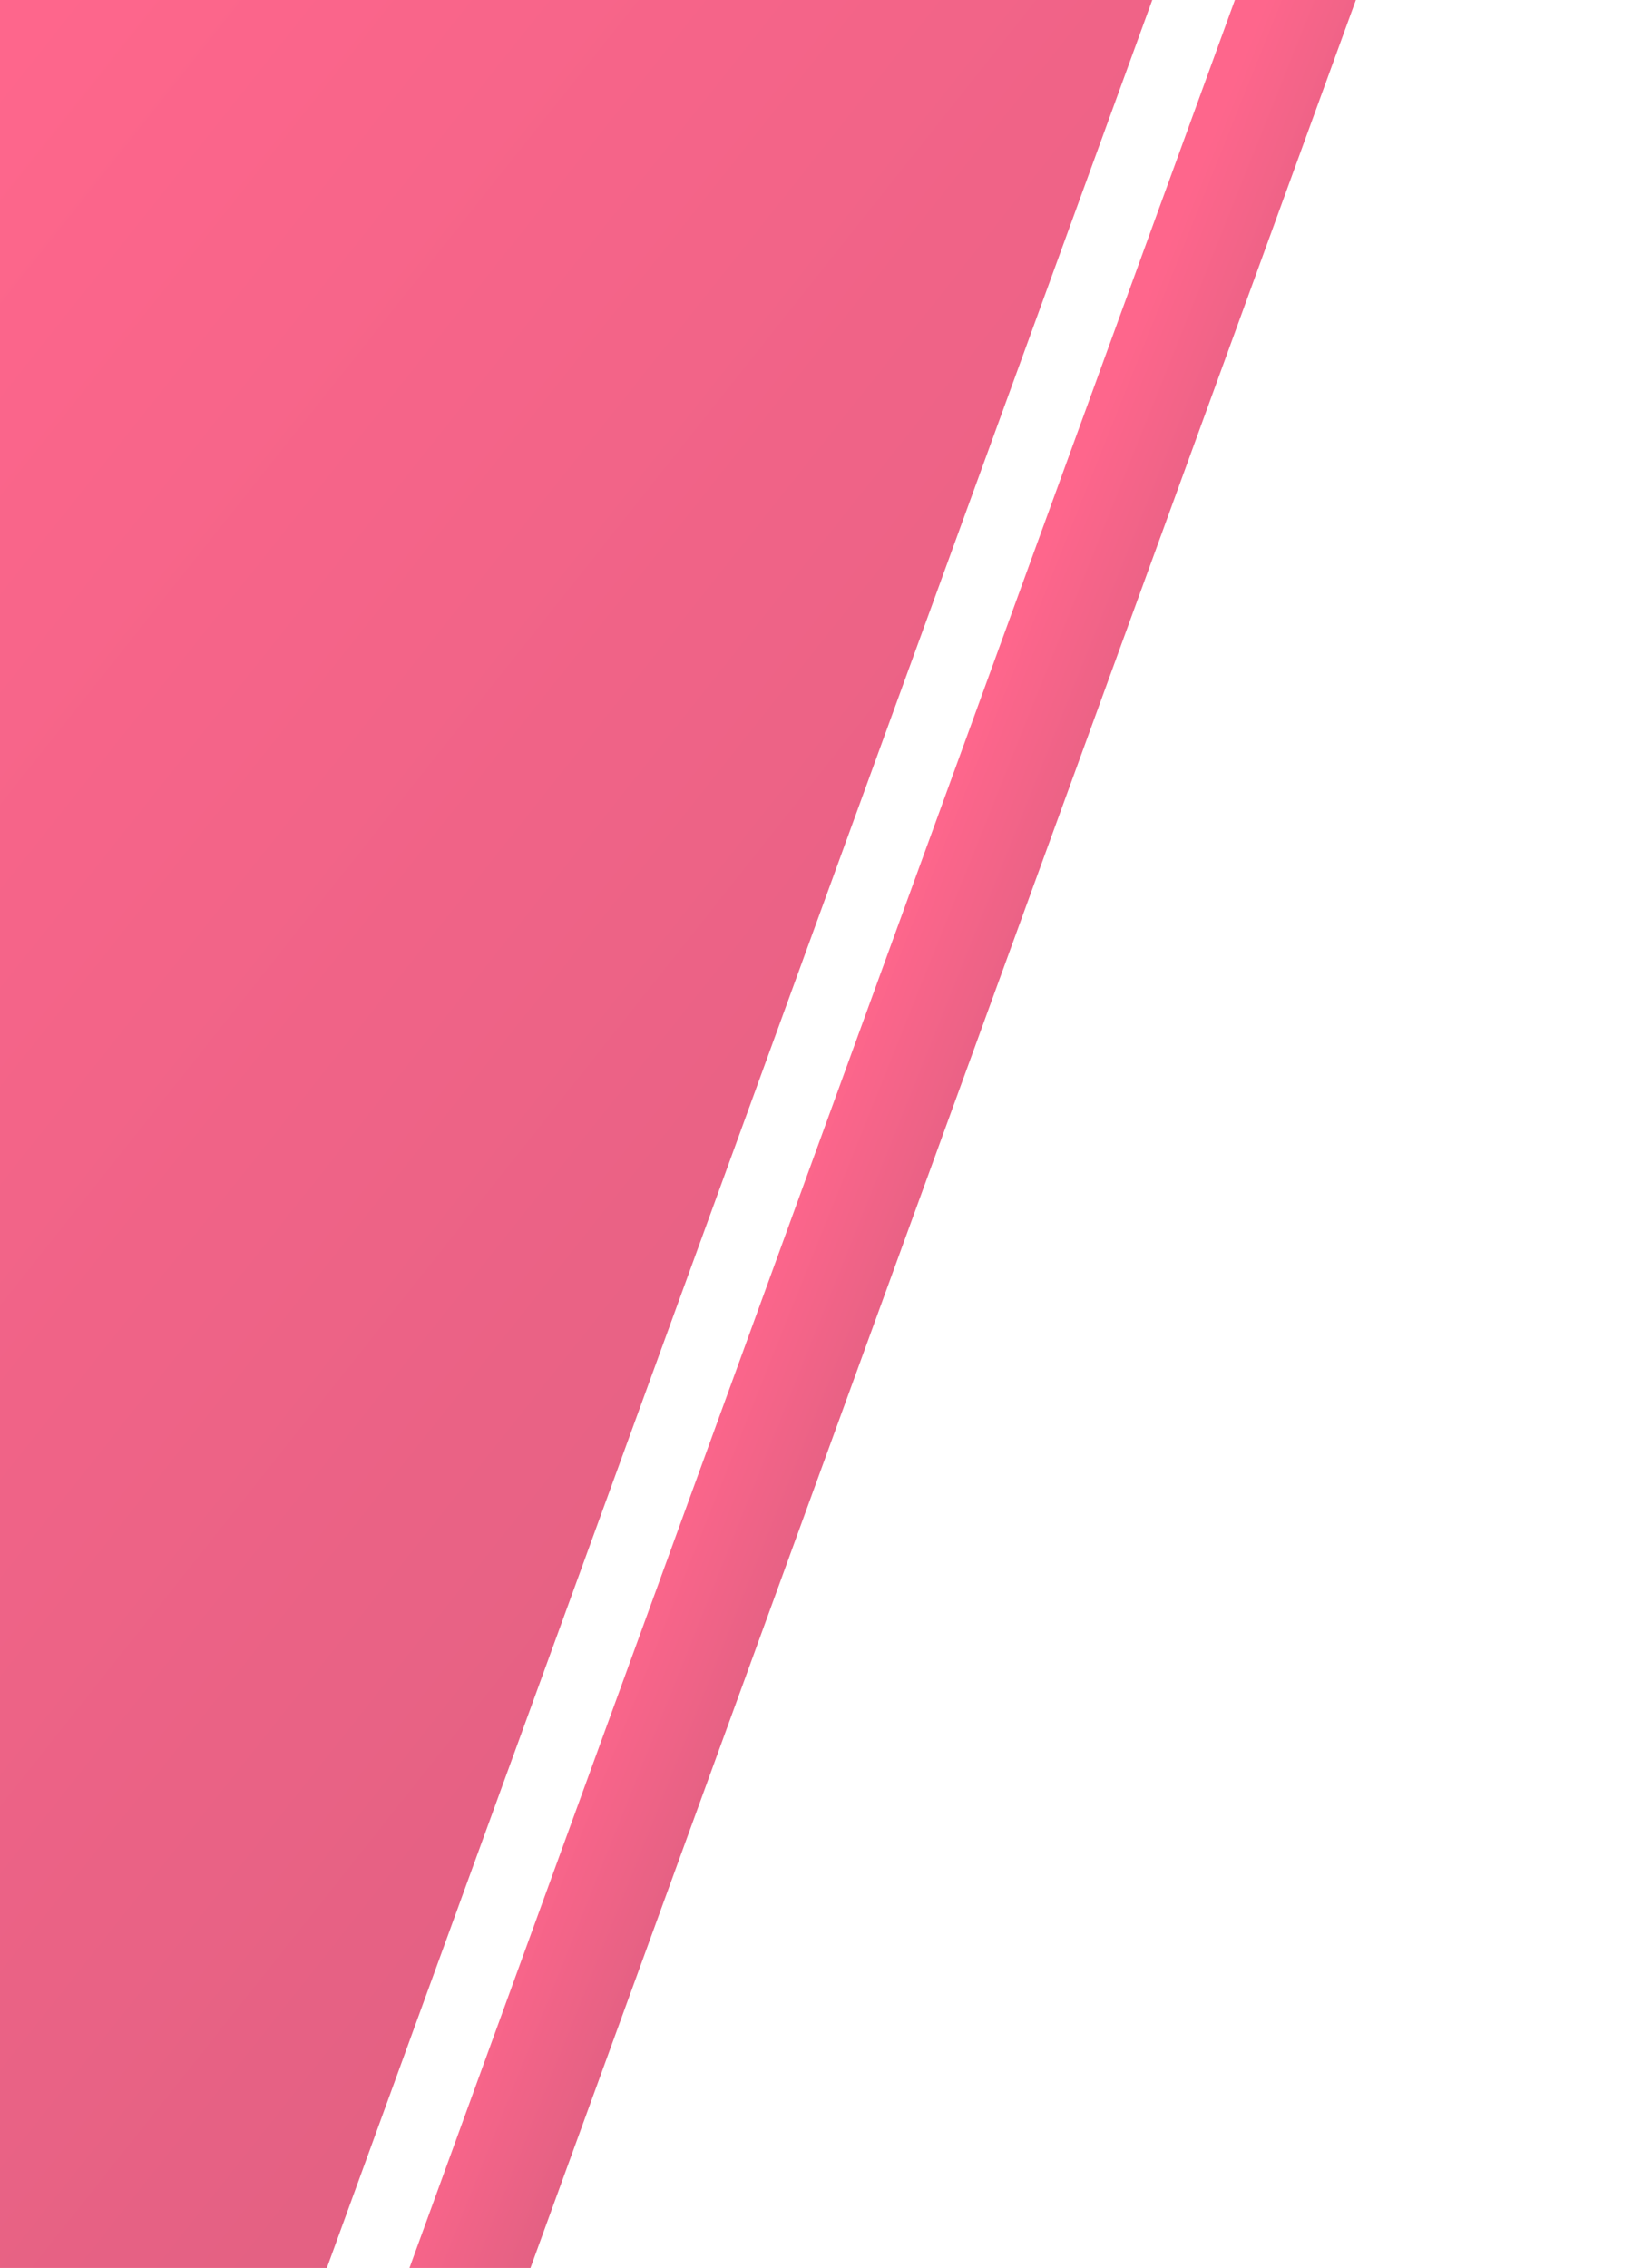 <?xml version="1.0" encoding="UTF-8"?> <svg xmlns="http://www.w3.org/2000/svg" width="507" height="696" viewBox="0 0 507 696" fill="none"><rect x="102.908" y="-396.45" width="371.2" height="2180.89" transform="rotate(20 102.908 -396.45)" fill="url(#paint0_linear_187_8452)"></rect><rect x="474.107" y="-261.345" width="34.896" height="2180.89" transform="rotate(20 474.107 -261.345)" fill="url(#paint1_linear_187_8452)"></rect><defs><linearGradient id="paint0_linear_187_8452" x1="288.508" y1="-396.45" x2="1285.61" y2="-64.022" gradientUnits="userSpaceOnUse"><stop stop-color="#FE668C"></stop><stop offset="1" stop-color="#C65B79"></stop></linearGradient><linearGradient id="paint1_linear_187_8452" x1="491.555" y1="-261.345" x2="595.608" y2="-258.083" gradientUnits="userSpaceOnUse"><stop stop-color="#FE668C"></stop><stop offset="1" stop-color="#C65B79"></stop></linearGradient></defs></svg> 